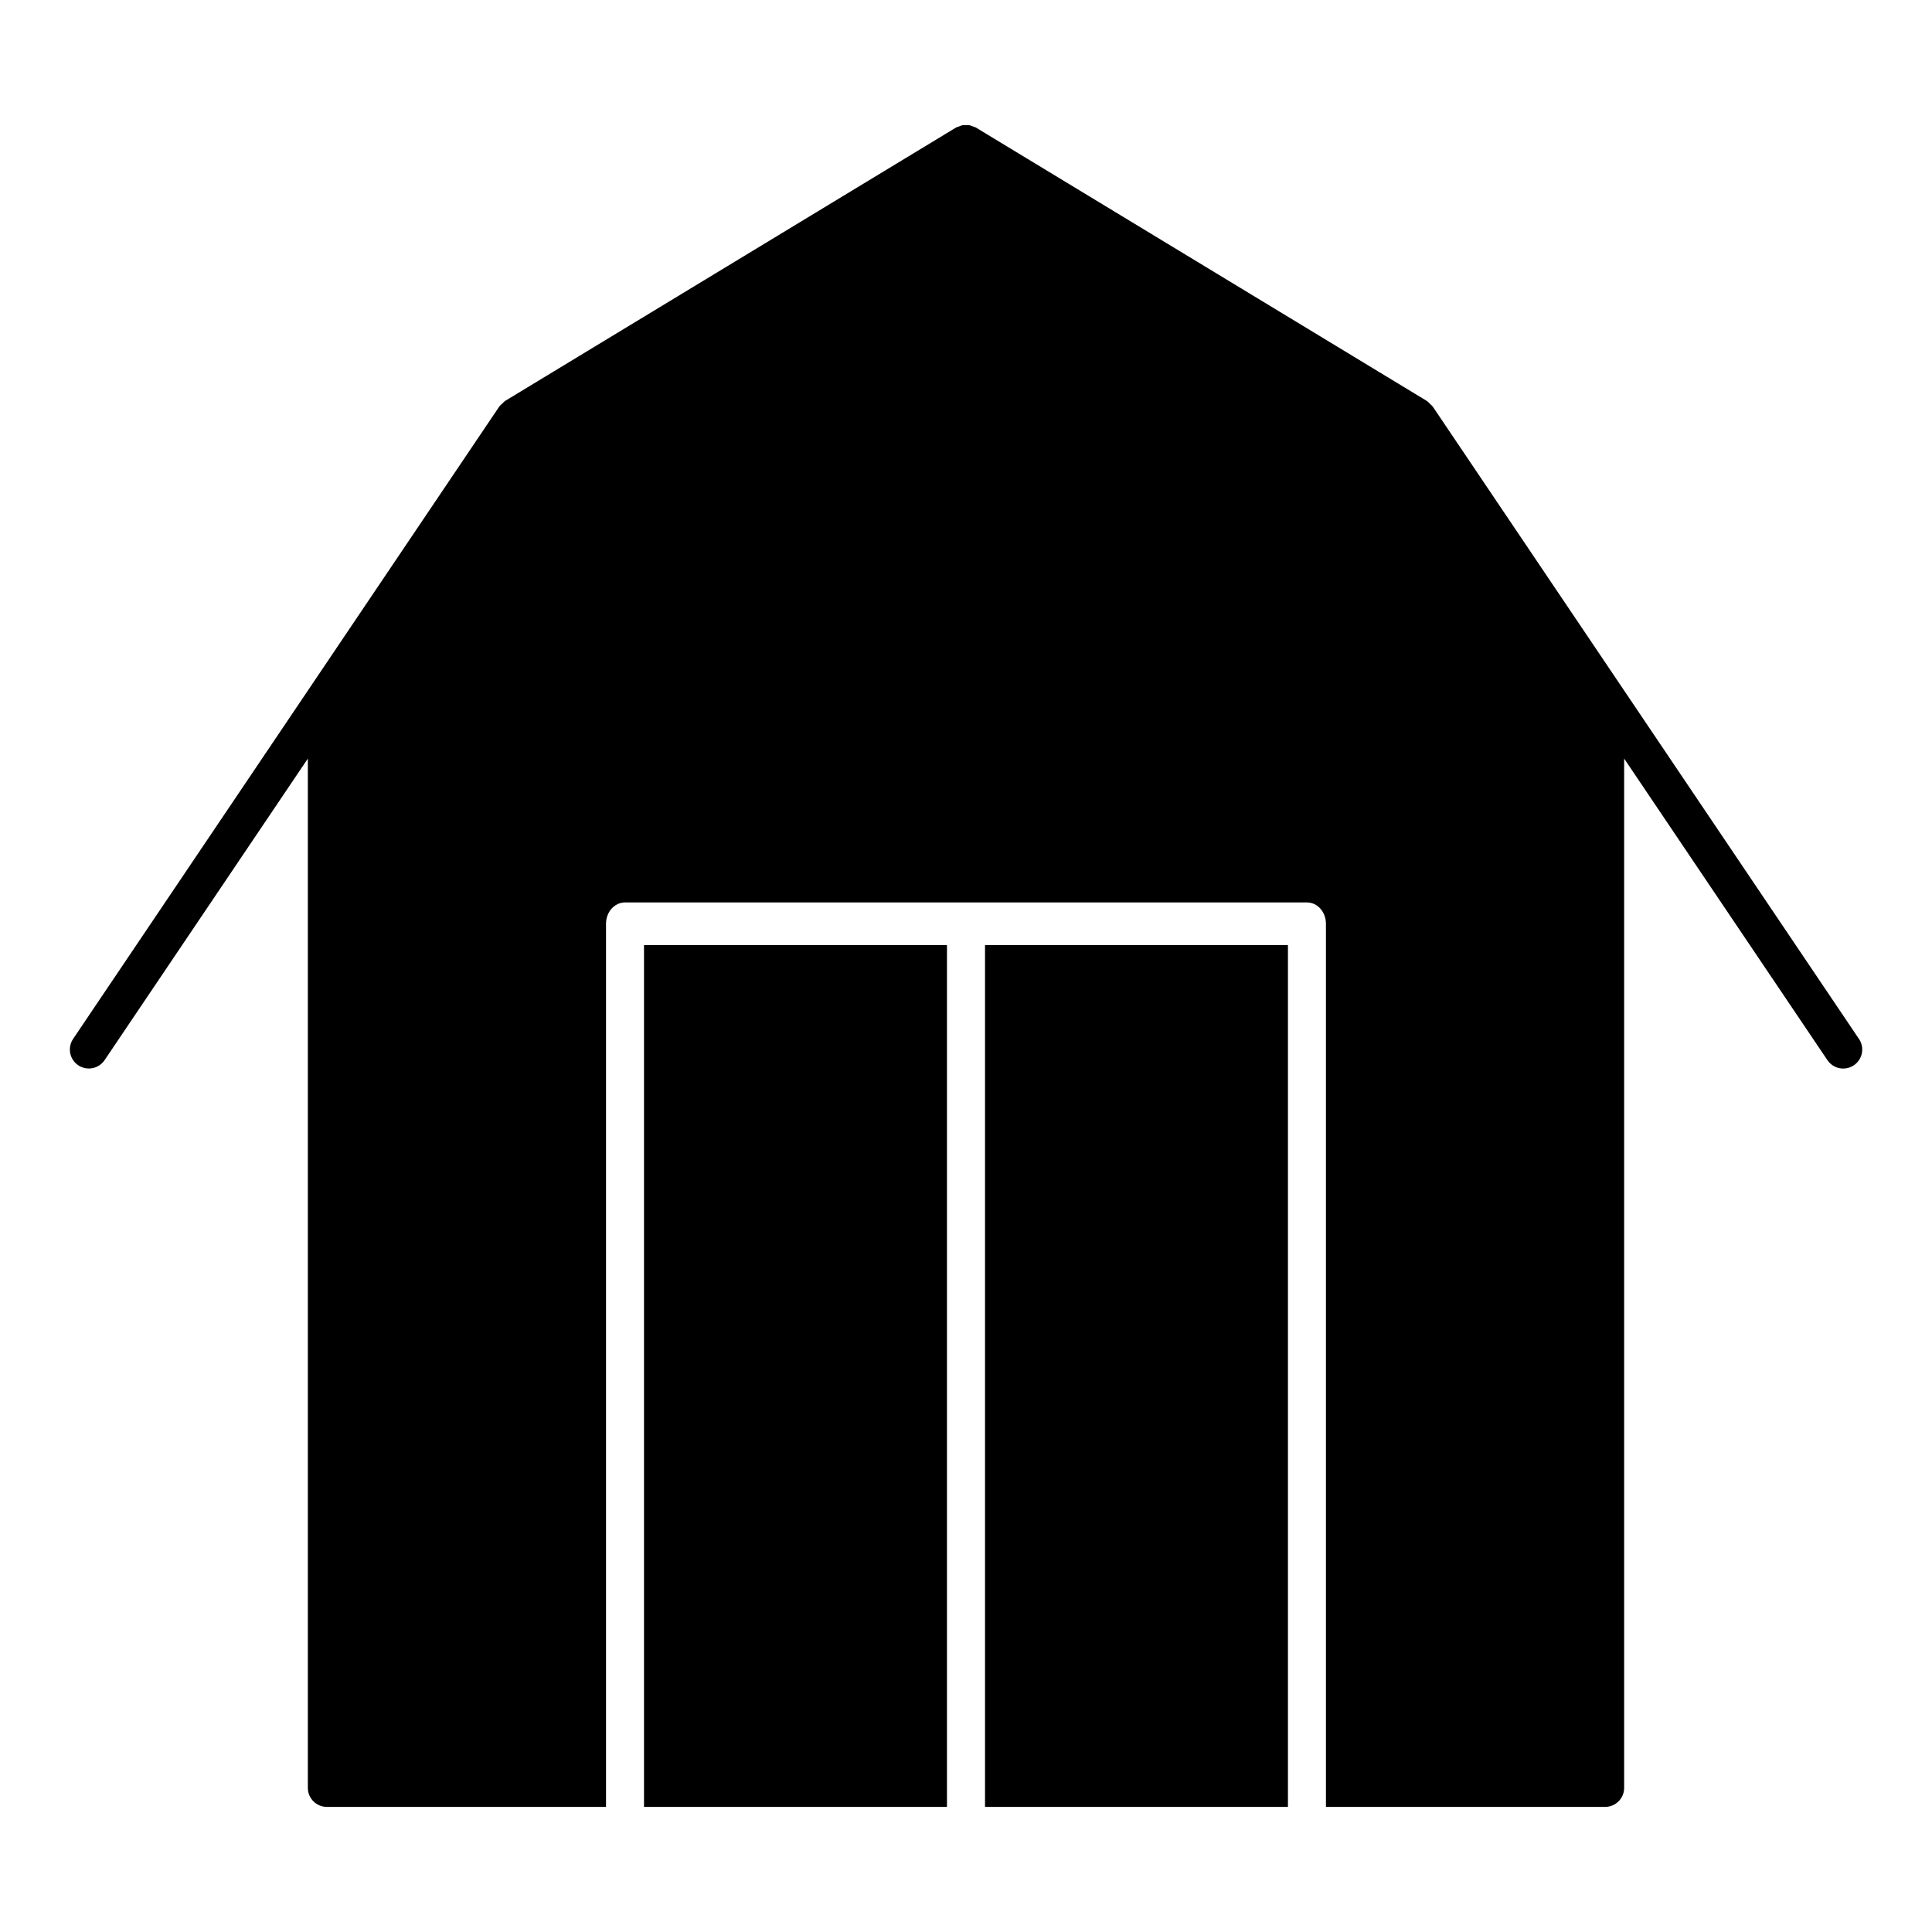 <?xml version="1.0" encoding="UTF-8"?>
<!-- Uploaded to: ICON Repo, www.iconrepo.com, Generator: ICON Repo Mixer Tools -->
<svg fill="#000000" width="800px" height="800px" version="1.1" viewBox="144 144 512 512" xmlns="http://www.w3.org/2000/svg">
 <g>
  <path d="m405.04 394.45h80.277v228.4h-80.277z"/>
  <path d="m636.64 419.32-112.95-167.58c-0.02-0.031-0.051-0.039-0.07-0.07-0.172-0.23-0.414-0.402-0.625-0.613-0.273-0.273-0.523-0.574-0.836-0.777-0.02-0.012-0.031-0.031-0.051-0.039l-119.5-72.449c-0.223-0.133-0.465-0.152-0.695-0.25-0.312-0.133-0.613-0.273-0.945-0.344-0.332-0.07-0.664-0.051-0.996-0.051-0.312 0-0.605-0.012-0.918 0.039-0.352 0.07-0.664 0.211-0.996 0.363-0.223 0.09-0.453 0.109-0.664 0.23l-119.5 72.449c-0.02 0.012-0.031 0.039-0.059 0.051-0.281 0.18-0.504 0.453-0.754 0.695-0.23 0.223-0.516 0.422-0.695 0.684-0.012 0.02-0.039 0.031-0.059 0.059l-112.95 167.6c-1.551 2.309-0.945 5.441 1.359 6.992 0.855 0.586 1.844 0.855 2.812 0.855 1.621 0 3.203-0.777 4.18-2.227l53.855-79.902v272.77c0 2.781 2.258 5.039 5.039 5.039h73.98v-234.04c0-3.125 2.258-5.652 5.039-5.652h180.71c2.781 0 5.039 2.519 5.039 5.652v234.04h73.988c2.781 0 5.039-2.258 5.039-5.039v-272.77l53.867 79.914c0.977 1.449 2.57 2.227 4.18 2.227 0.977 0 1.945-0.273 2.812-0.855 2.32-1.562 2.934-4.695 1.371-7z"/>
  <path d="m314.67 394.45h80.285v228.4h-80.285z"/>
 </g>
</svg>